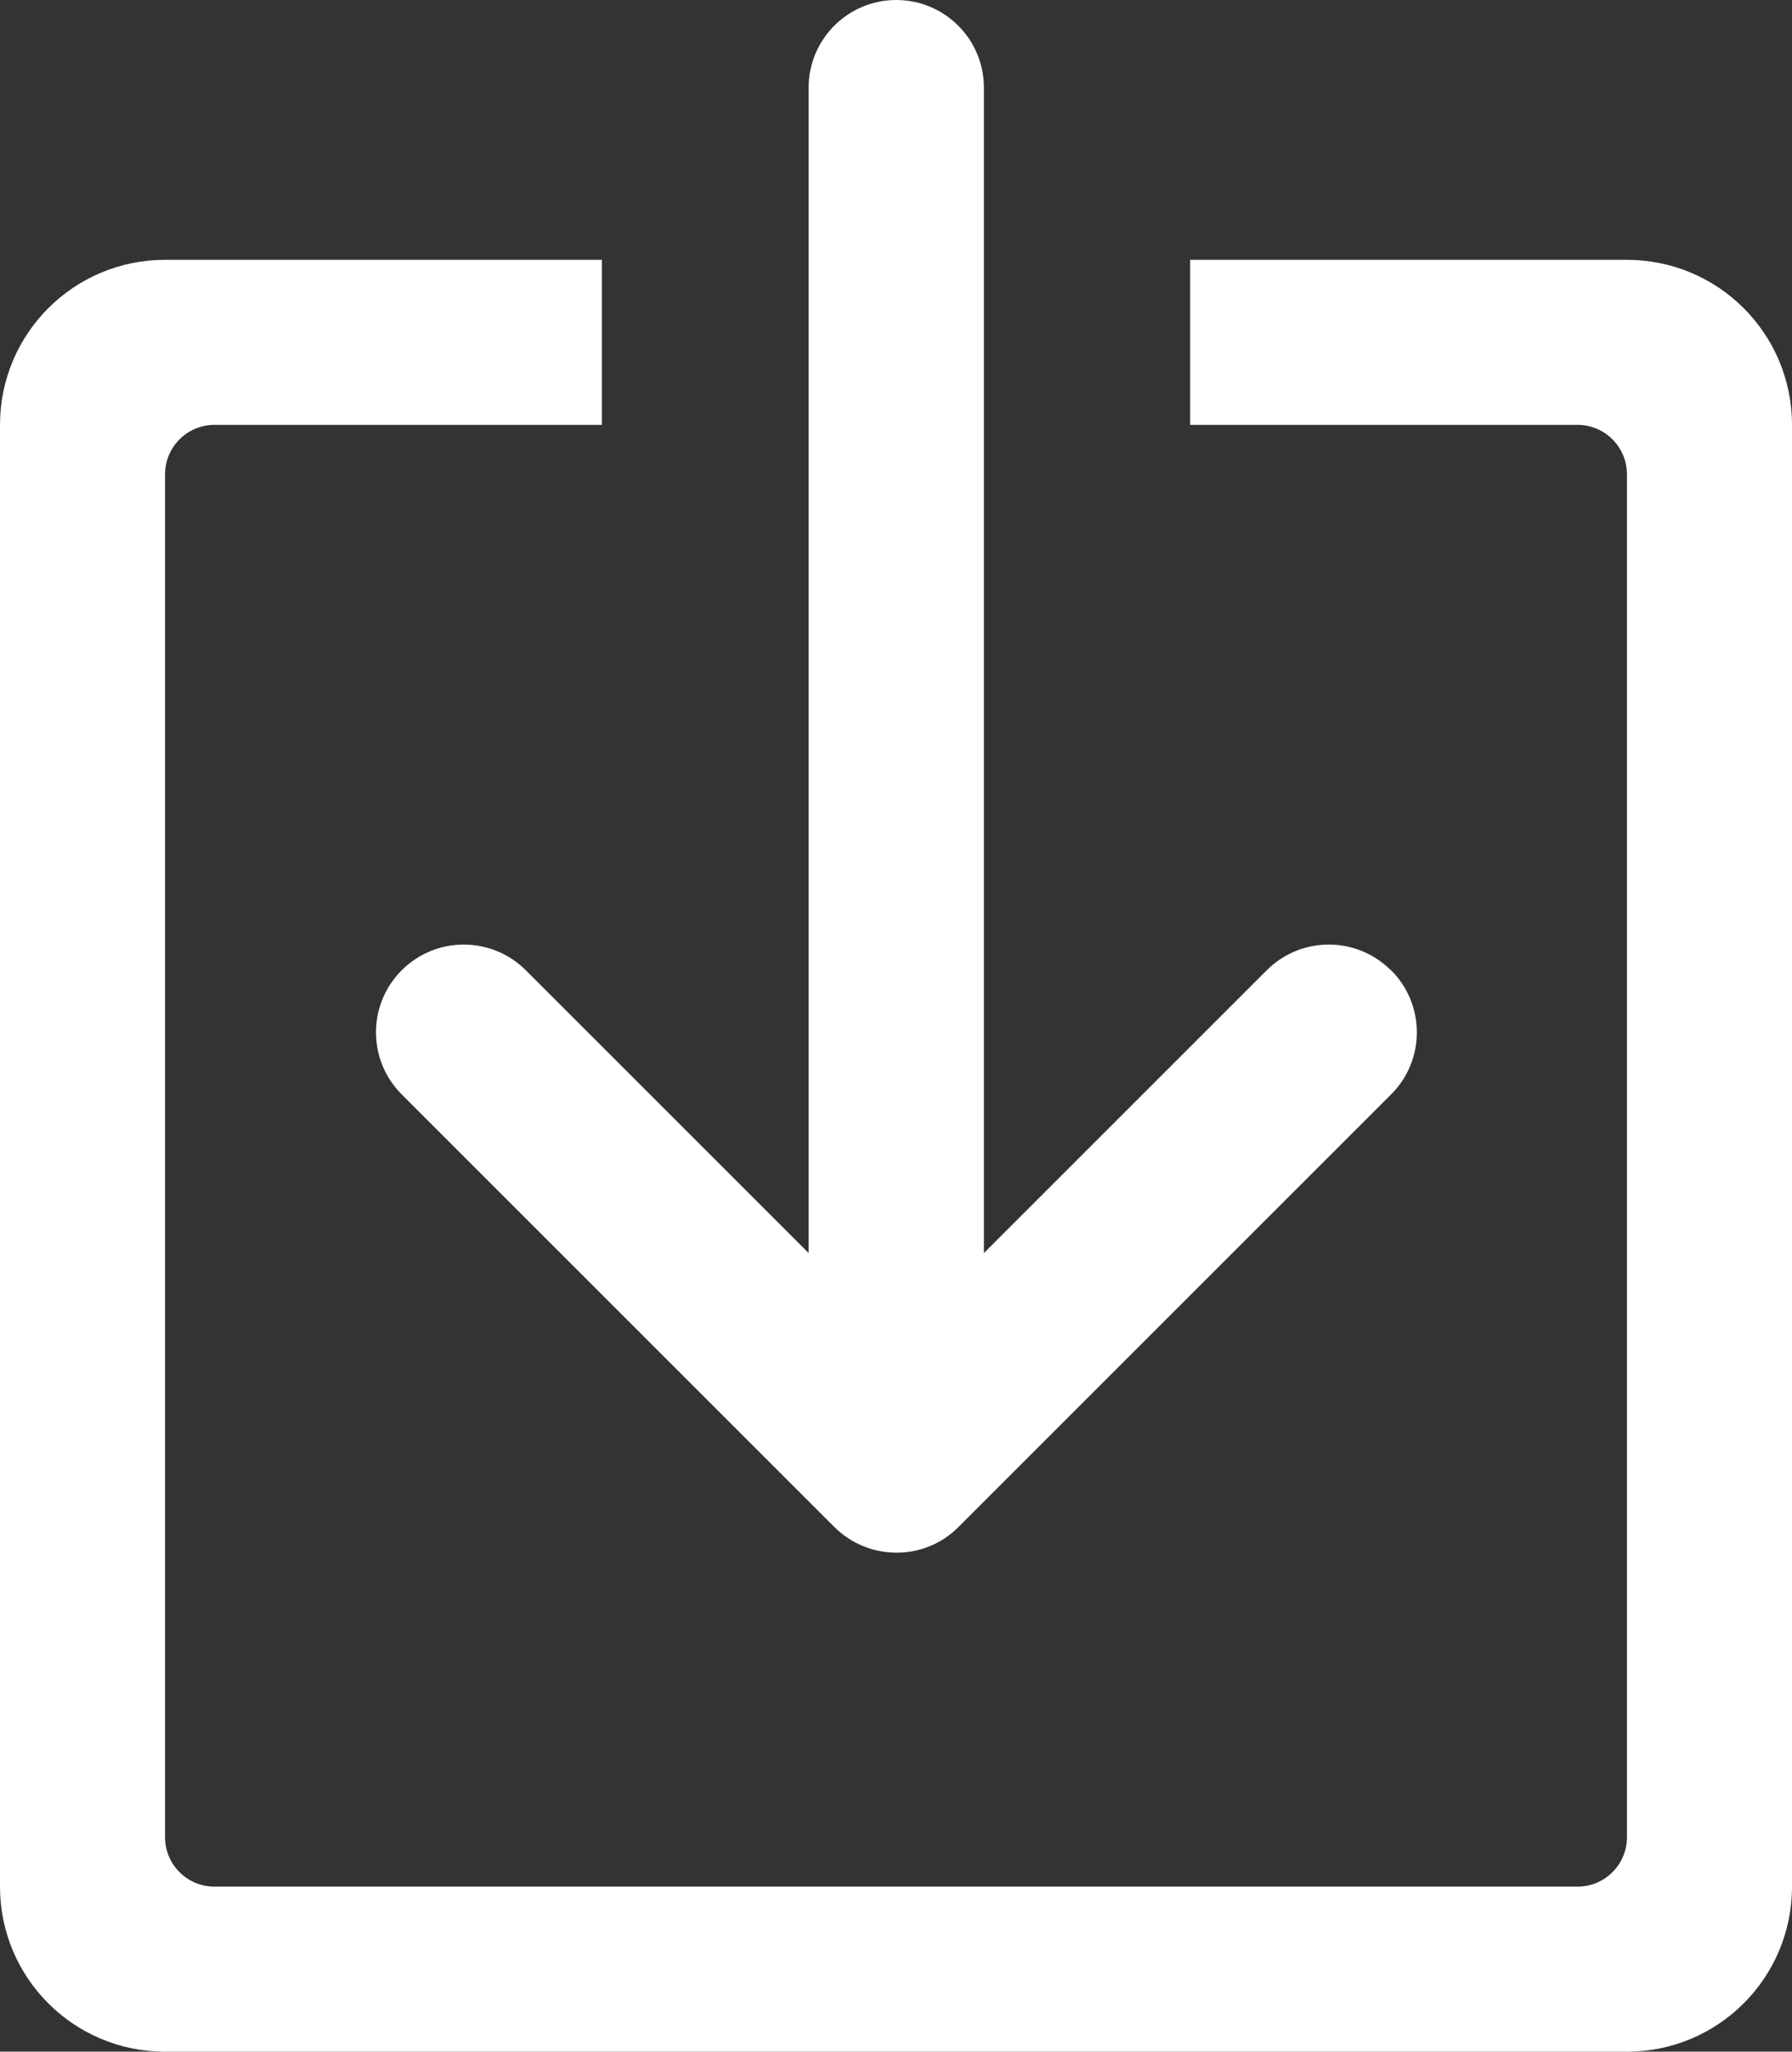 <?xml version="1.0" encoding="UTF-8"?>
<svg xmlns="http://www.w3.org/2000/svg" version="1.1" viewBox="0 0 64.82 74.22">
  <rect x="0" y="0" width="64.82" height="74.22" fill="#333333" stroke="none"/>
  <defs>
    <style>
      .cls-1 {
        fill: #fff;
      }
    </style>
  </defs>
  <!-- Generator: Adobe Illustrator 28.6.0, SVG Export Plug-In . SVG Version: 1.2.0 Build 709)  -->
  <g>
    <g id="Layer_1">
      <g>
        <path class="cls-1" d="M58.85,9.4h-15.8v5.97h14.01c.99,0,1.79.8,1.79,1.79v49.3c0,.99-.8,1.79-1.79,1.79H7.76c-.99,0-1.79-.8-1.79-1.79V17.16c0-.99.8-1.79,1.79-1.79h14.01v-5.97H5.97c-3.3,0-5.97,2.67-5.97,5.97v52.88c0,3.3,2.67,5.97,5.97,5.97h52.88c3.3,0,5.97-2.67,5.97-5.97V15.37c0-3.3-2.67-5.97-5.97-5.97Z"/>
        <path class="cls-1" d="M50.31,35.1c-1.24-1.24-3.25-1.24-4.49,0l-10.23,10.23V3.17c0-1.75-1.42-3.17-3.17-3.17s-3.17,1.42-3.17,3.17v42.16l-10.23-10.23c-1.24-1.24-3.25-1.24-4.49,0-1.24,1.24-1.24,3.25,0,4.49l15.65,15.65s0,0,0,0c1.09,1.08,2.76,1.22,3.99.41.18-.12.34-.25.5-.41,0,0,0,0,0,0l15.65-15.65c1.24-1.24,1.24-3.25,0-4.49Z"/>
      </g>
    </g>
  </g>
</svg>
